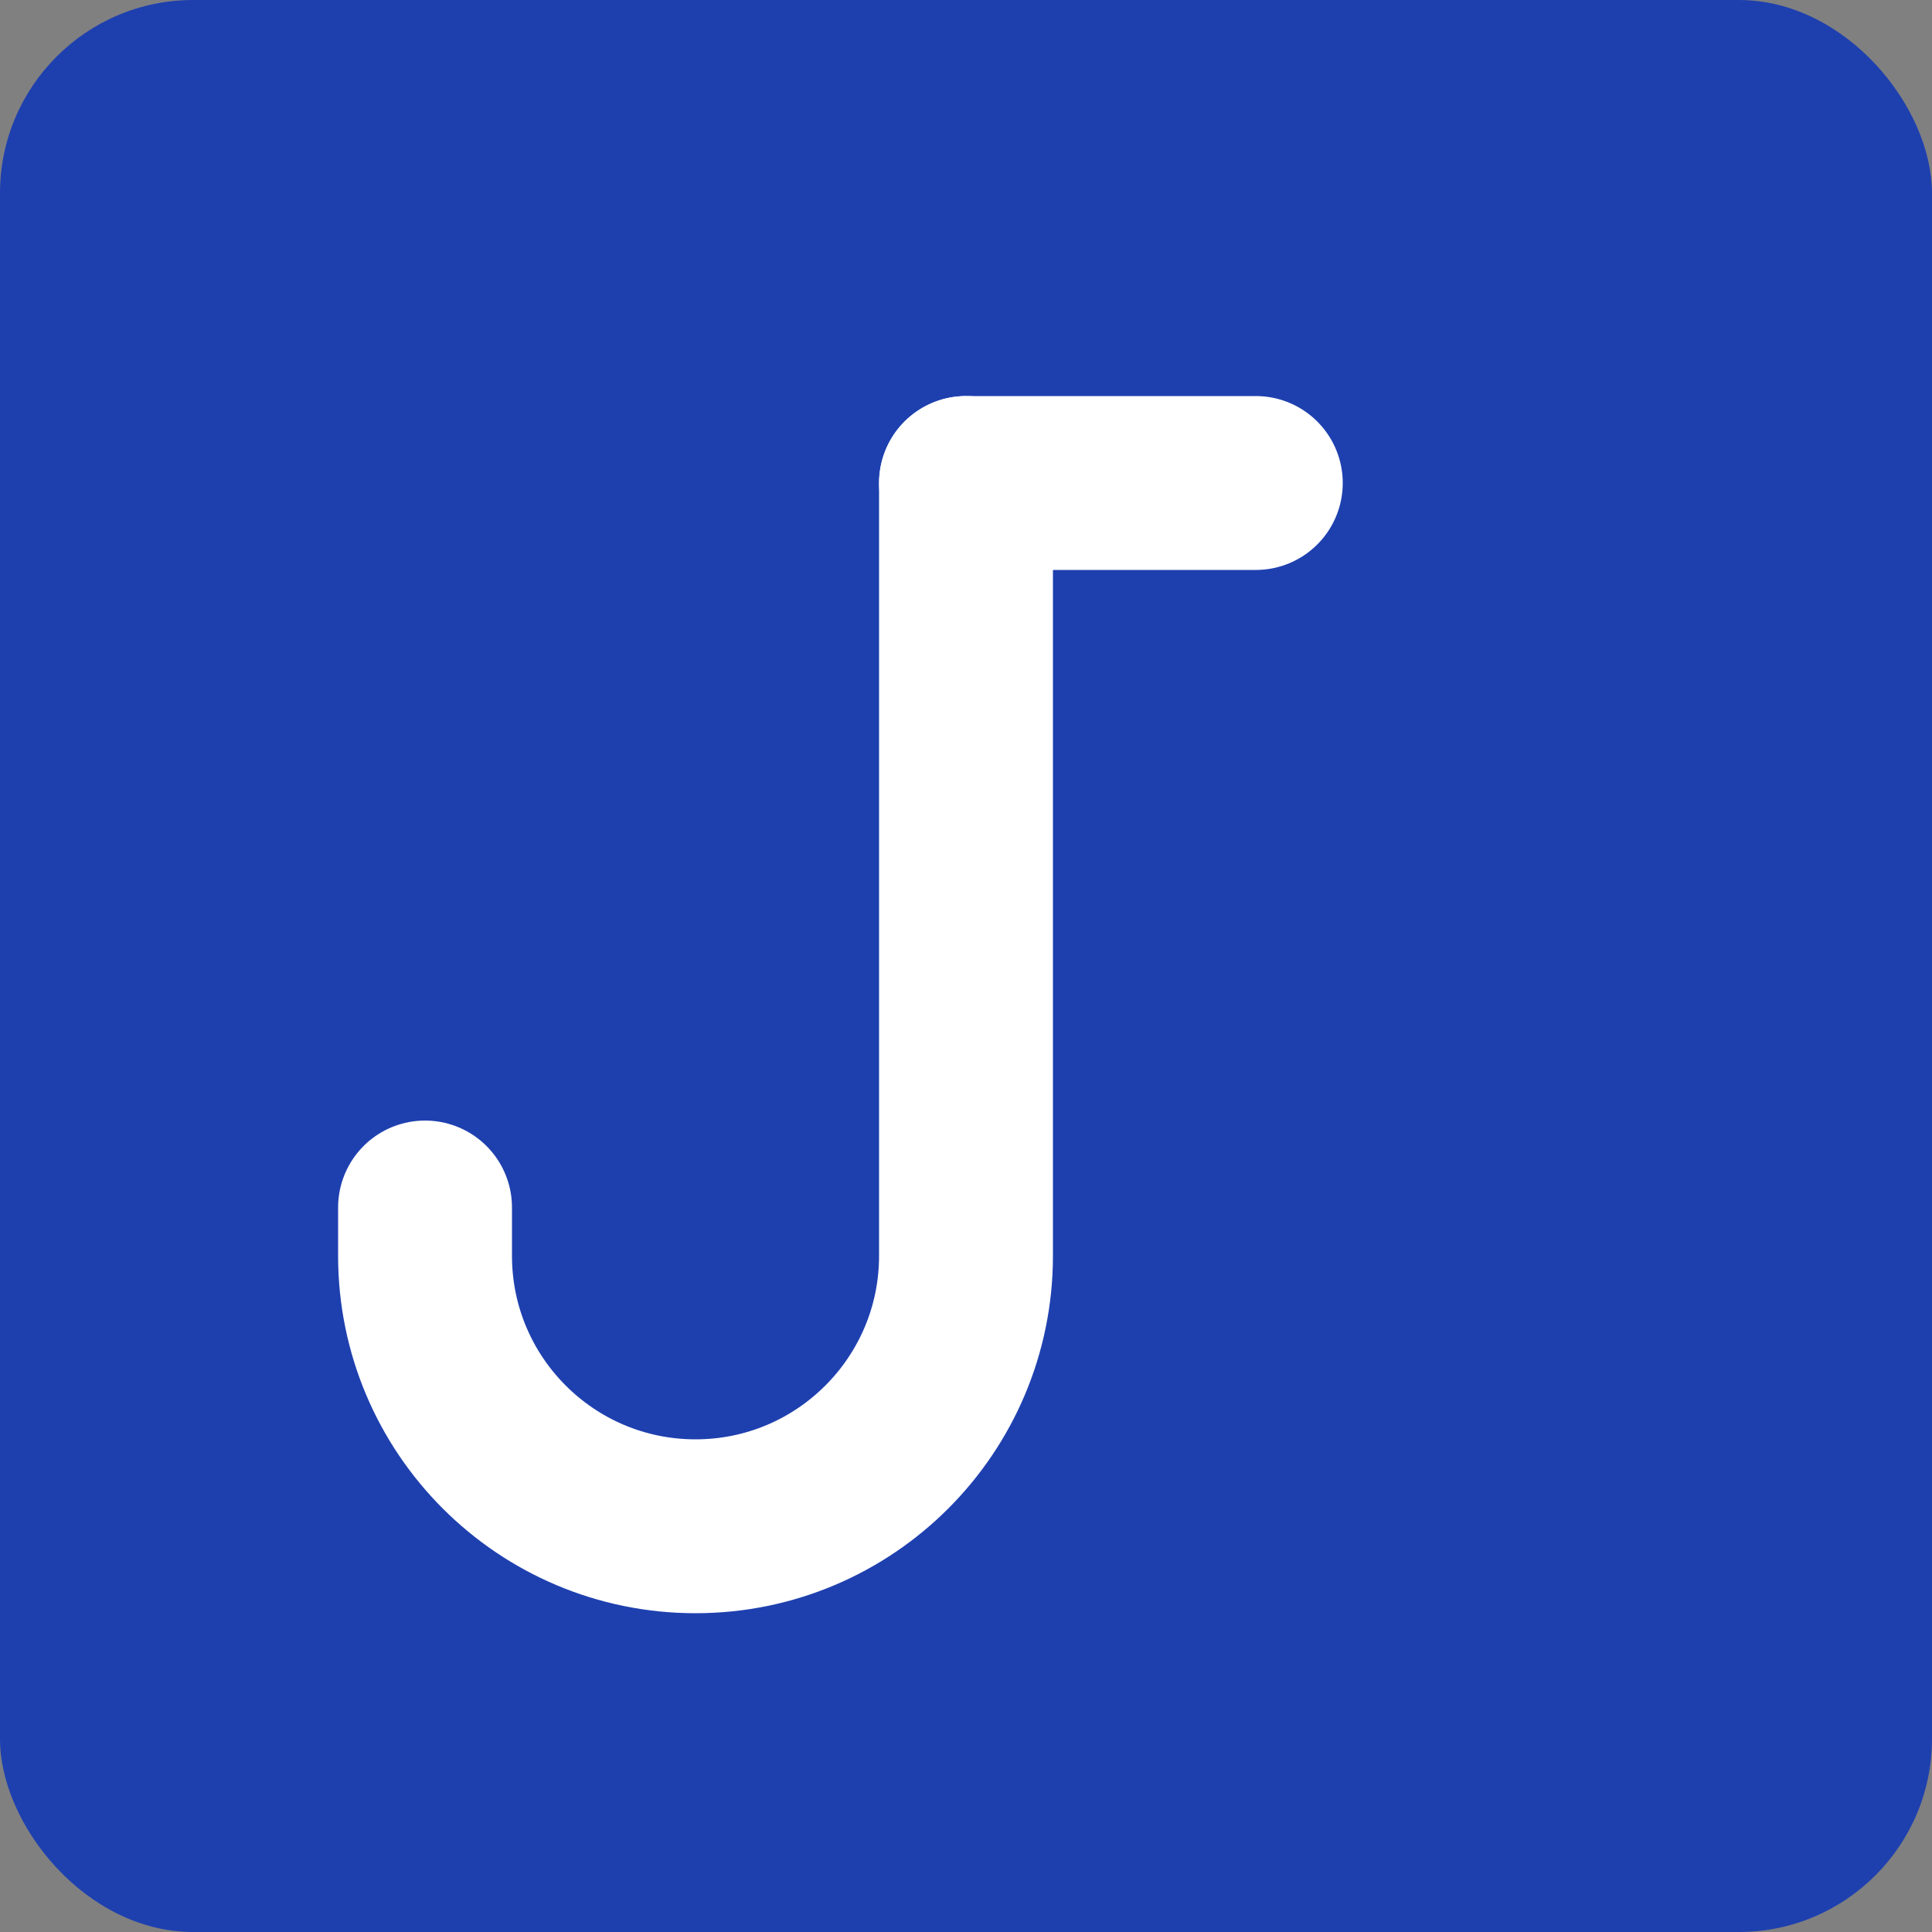 <svg width="200" height="200" viewBox="0 0 200 200" fill="none" xmlns="http://www.w3.org/2000/svg">
  <rect x="0" y="0" width="200" height="200" fill="#808080" stroke="none"/>
  <rect width="200" height="200" rx="20" fill="#1E40AF"/>
  <path d="M100 50V130C100 145.464 87.464 158 72 158C56.536 158 44 145.464 44 130V125" stroke="white" stroke-width="18" stroke-linecap="round" stroke-linejoin="round"/>
  <path d="M100 50H130" stroke="white" stroke-width="18" stroke-linecap="round"/>
</svg>
